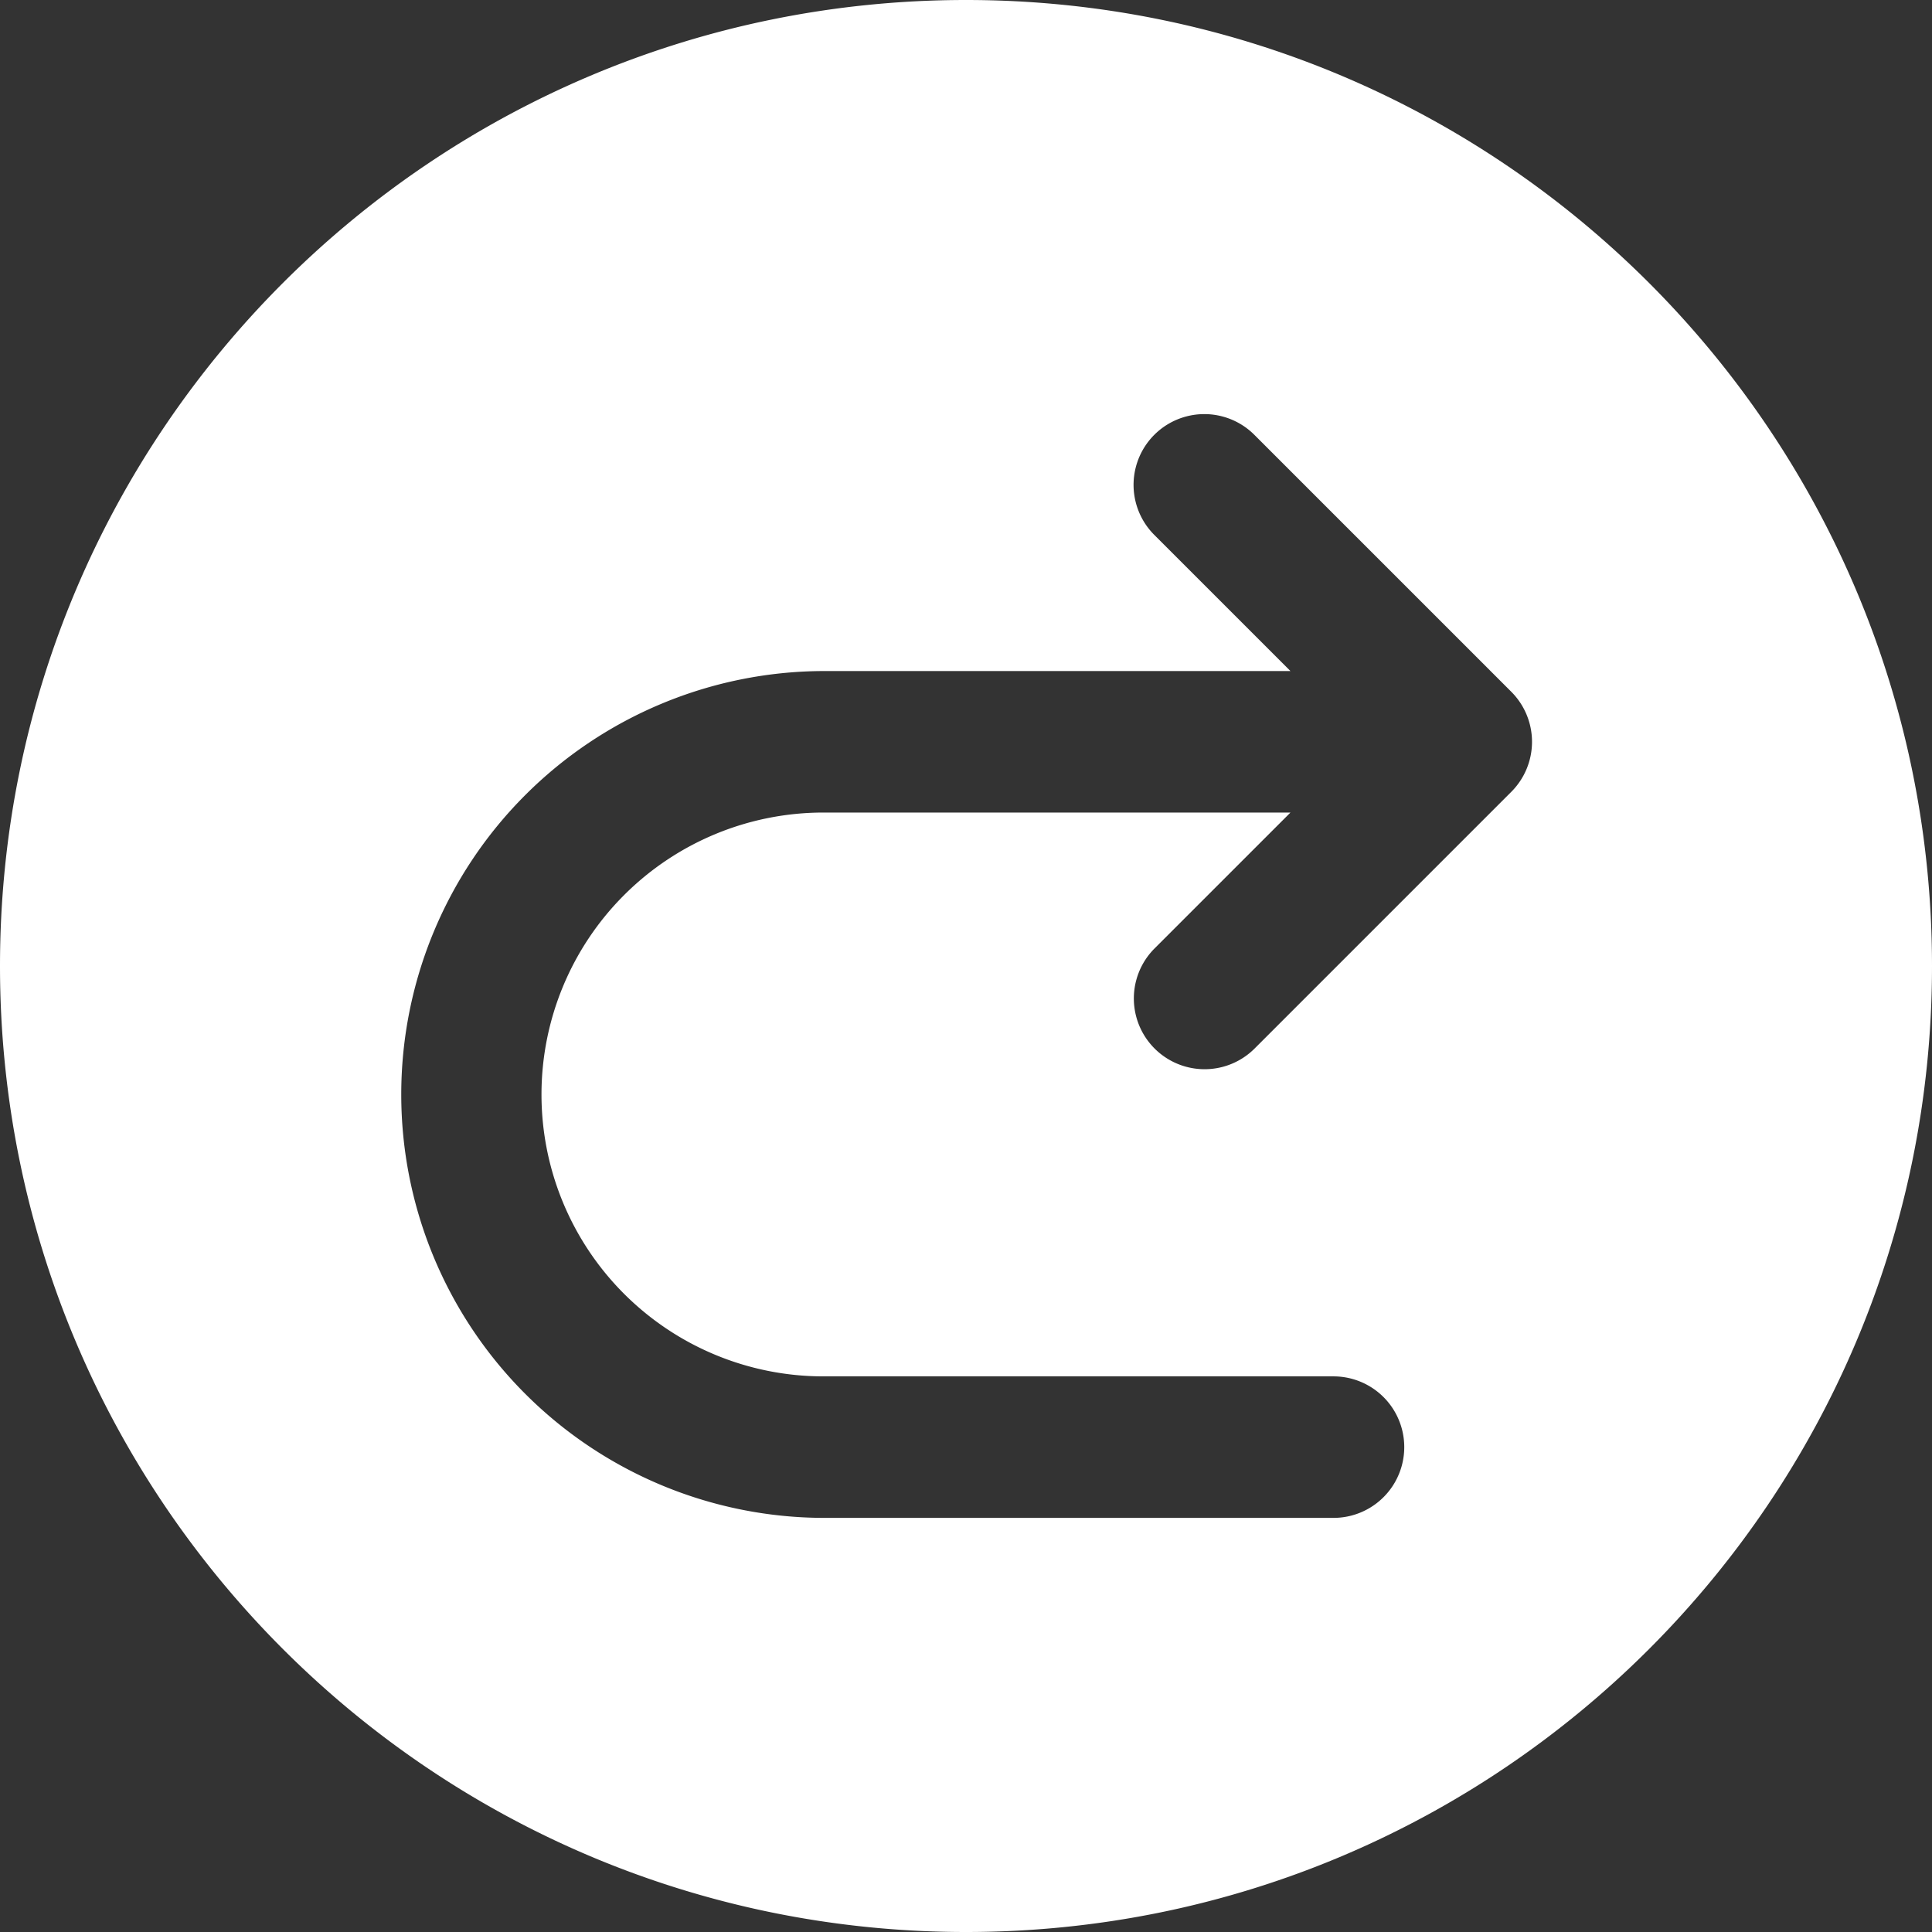 <?xml version="1.0" encoding="UTF-8"?> <svg xmlns="http://www.w3.org/2000/svg" viewBox="0 0 512 512"><rect x="0" y="0" width="512" height="512" fill="#333333" stroke="none"/><g><path fill-rule="evenodd" d="M256 0c141.385 0 256 114.615 256 256S397.385 512 256 512 0 397.385 0 256 114.615 0 256 0zm144.509 183.325-68.092-68.091a18.751 18.751 0 0 0-26.517 26.521l36.083 36.08H218.211a112.21 112.21 0 0 0 0 224.419h135.182a18.749 18.749 0 1 0 0-37.5H218.211a74.71 74.71 0 1 1 0-149.42h123.774L305.9 251.418a18.751 18.751 0 0 0 26.516 26.519l68.092-68.092a18.756 18.756 0 0 0 0-26.52z" fill="#ffffff" opacity="1" data-original="#000000"></path></g></svg> 